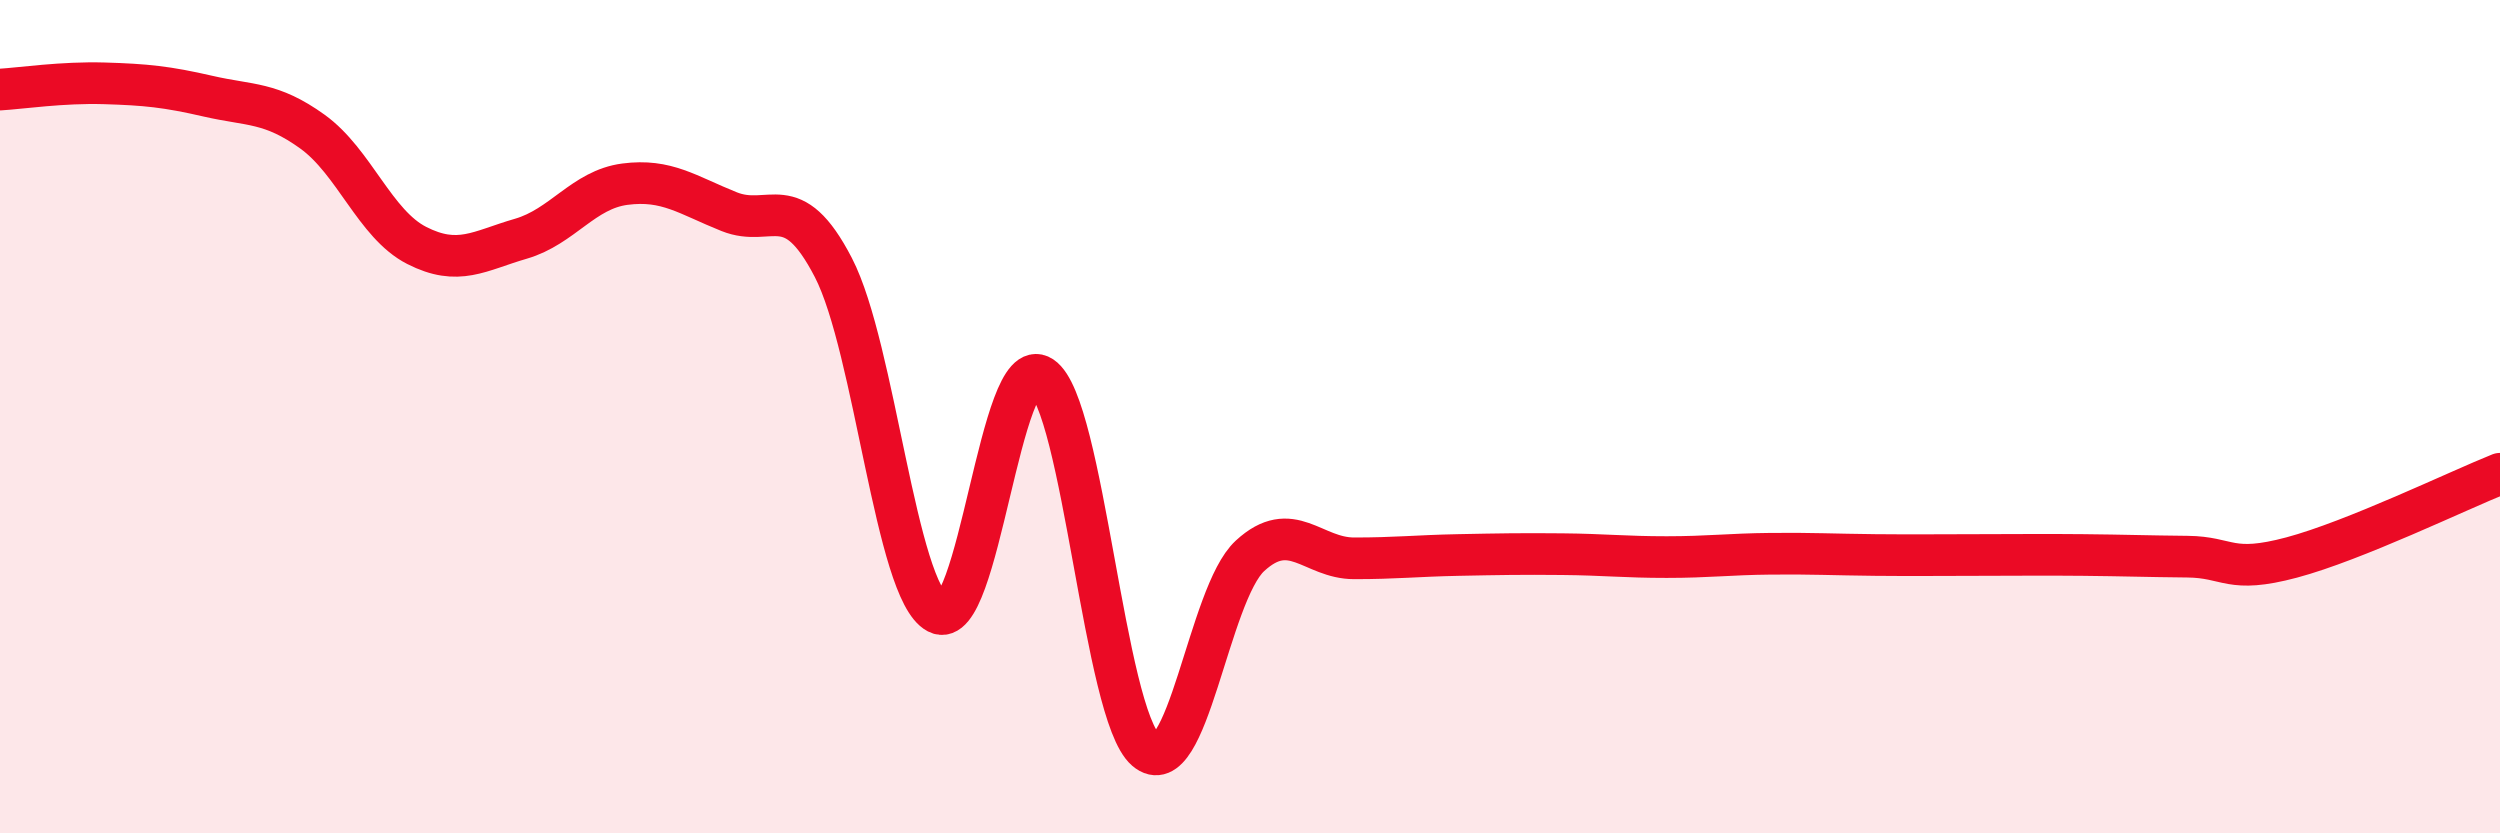 
    <svg width="60" height="20" viewBox="0 0 60 20" xmlns="http://www.w3.org/2000/svg">
      <path
        d="M 0,2.15 C 0.5,2.12 1.5,1.97 2.5,2 C 3.5,2.03 4,2.08 5,2.31 C 6,2.54 6.5,2.44 7.5,3.16 C 8.5,3.88 9,5.38 10,5.89 C 11,6.4 11.5,6.02 12.5,5.73 C 13.5,5.44 14,4.55 15,4.42 C 16,4.29 16.5,4.68 17.5,5.08 C 18.5,5.48 19,4.49 20,6.42 C 21,8.35 21.5,14.19 22.5,14.71 C 23.5,15.23 24,8.38 25,9.04 C 26,9.7 26.5,17.14 27.5,18 C 28.5,18.86 29,14.26 30,13.34 C 31,12.42 31.5,13.4 32.5,13.4 C 33.5,13.4 34,13.34 35,13.32 C 36,13.3 36.5,13.29 37.5,13.3 C 38.5,13.31 39,13.37 40,13.37 C 41,13.37 41.5,13.3 42.5,13.29 C 43.5,13.28 44,13.31 45,13.32 C 46,13.33 46.5,13.32 47.5,13.32 C 48.5,13.32 49,13.31 50,13.32 C 51,13.33 51.5,13.35 52.5,13.36 C 53.5,13.37 53.5,13.78 55,13.38 C 56.5,12.98 59,11.77 60,11.37L60 20L0 20Z"
        fill="#EB0A25"
        opacity="0.1"
        stroke-linecap="round"
        stroke-linejoin="round"
      />
      <path
        d="M 0,2.15 C 0.5,2.12 1.5,1.97 2.5,2 C 3.5,2.03 4,2.08 5,2.31 C 6,2.54 6.5,2.44 7.5,3.16 C 8.5,3.88 9,5.38 10,5.89 C 11,6.4 11.5,6.02 12.5,5.73 C 13.5,5.44 14,4.55 15,4.42 C 16,4.29 16.5,4.68 17.5,5.08 C 18.5,5.48 19,4.49 20,6.42 C 21,8.35 21.5,14.19 22.5,14.71 C 23.5,15.23 24,8.38 25,9.04 C 26,9.7 26.5,17.14 27.5,18 C 28.5,18.86 29,14.26 30,13.34 C 31,12.42 31.5,13.4 32.5,13.4 C 33.5,13.4 34,13.34 35,13.32 C 36,13.3 36.5,13.29 37.5,13.3 C 38.5,13.31 39,13.37 40,13.37 C 41,13.37 41.5,13.3 42.5,13.29 C 43.5,13.28 44,13.31 45,13.32 C 46,13.33 46.5,13.32 47.5,13.32 C 48.5,13.32 49,13.31 50,13.32 C 51,13.33 51.5,13.35 52.5,13.36 C 53.5,13.37 53.5,13.78 55,13.38 C 56.5,12.98 59,11.77 60,11.37"
        stroke="#EB0A25"
        stroke-width="1"
        fill="none"
        stroke-linecap="round"
        stroke-linejoin="round"
      />
    </svg>
  